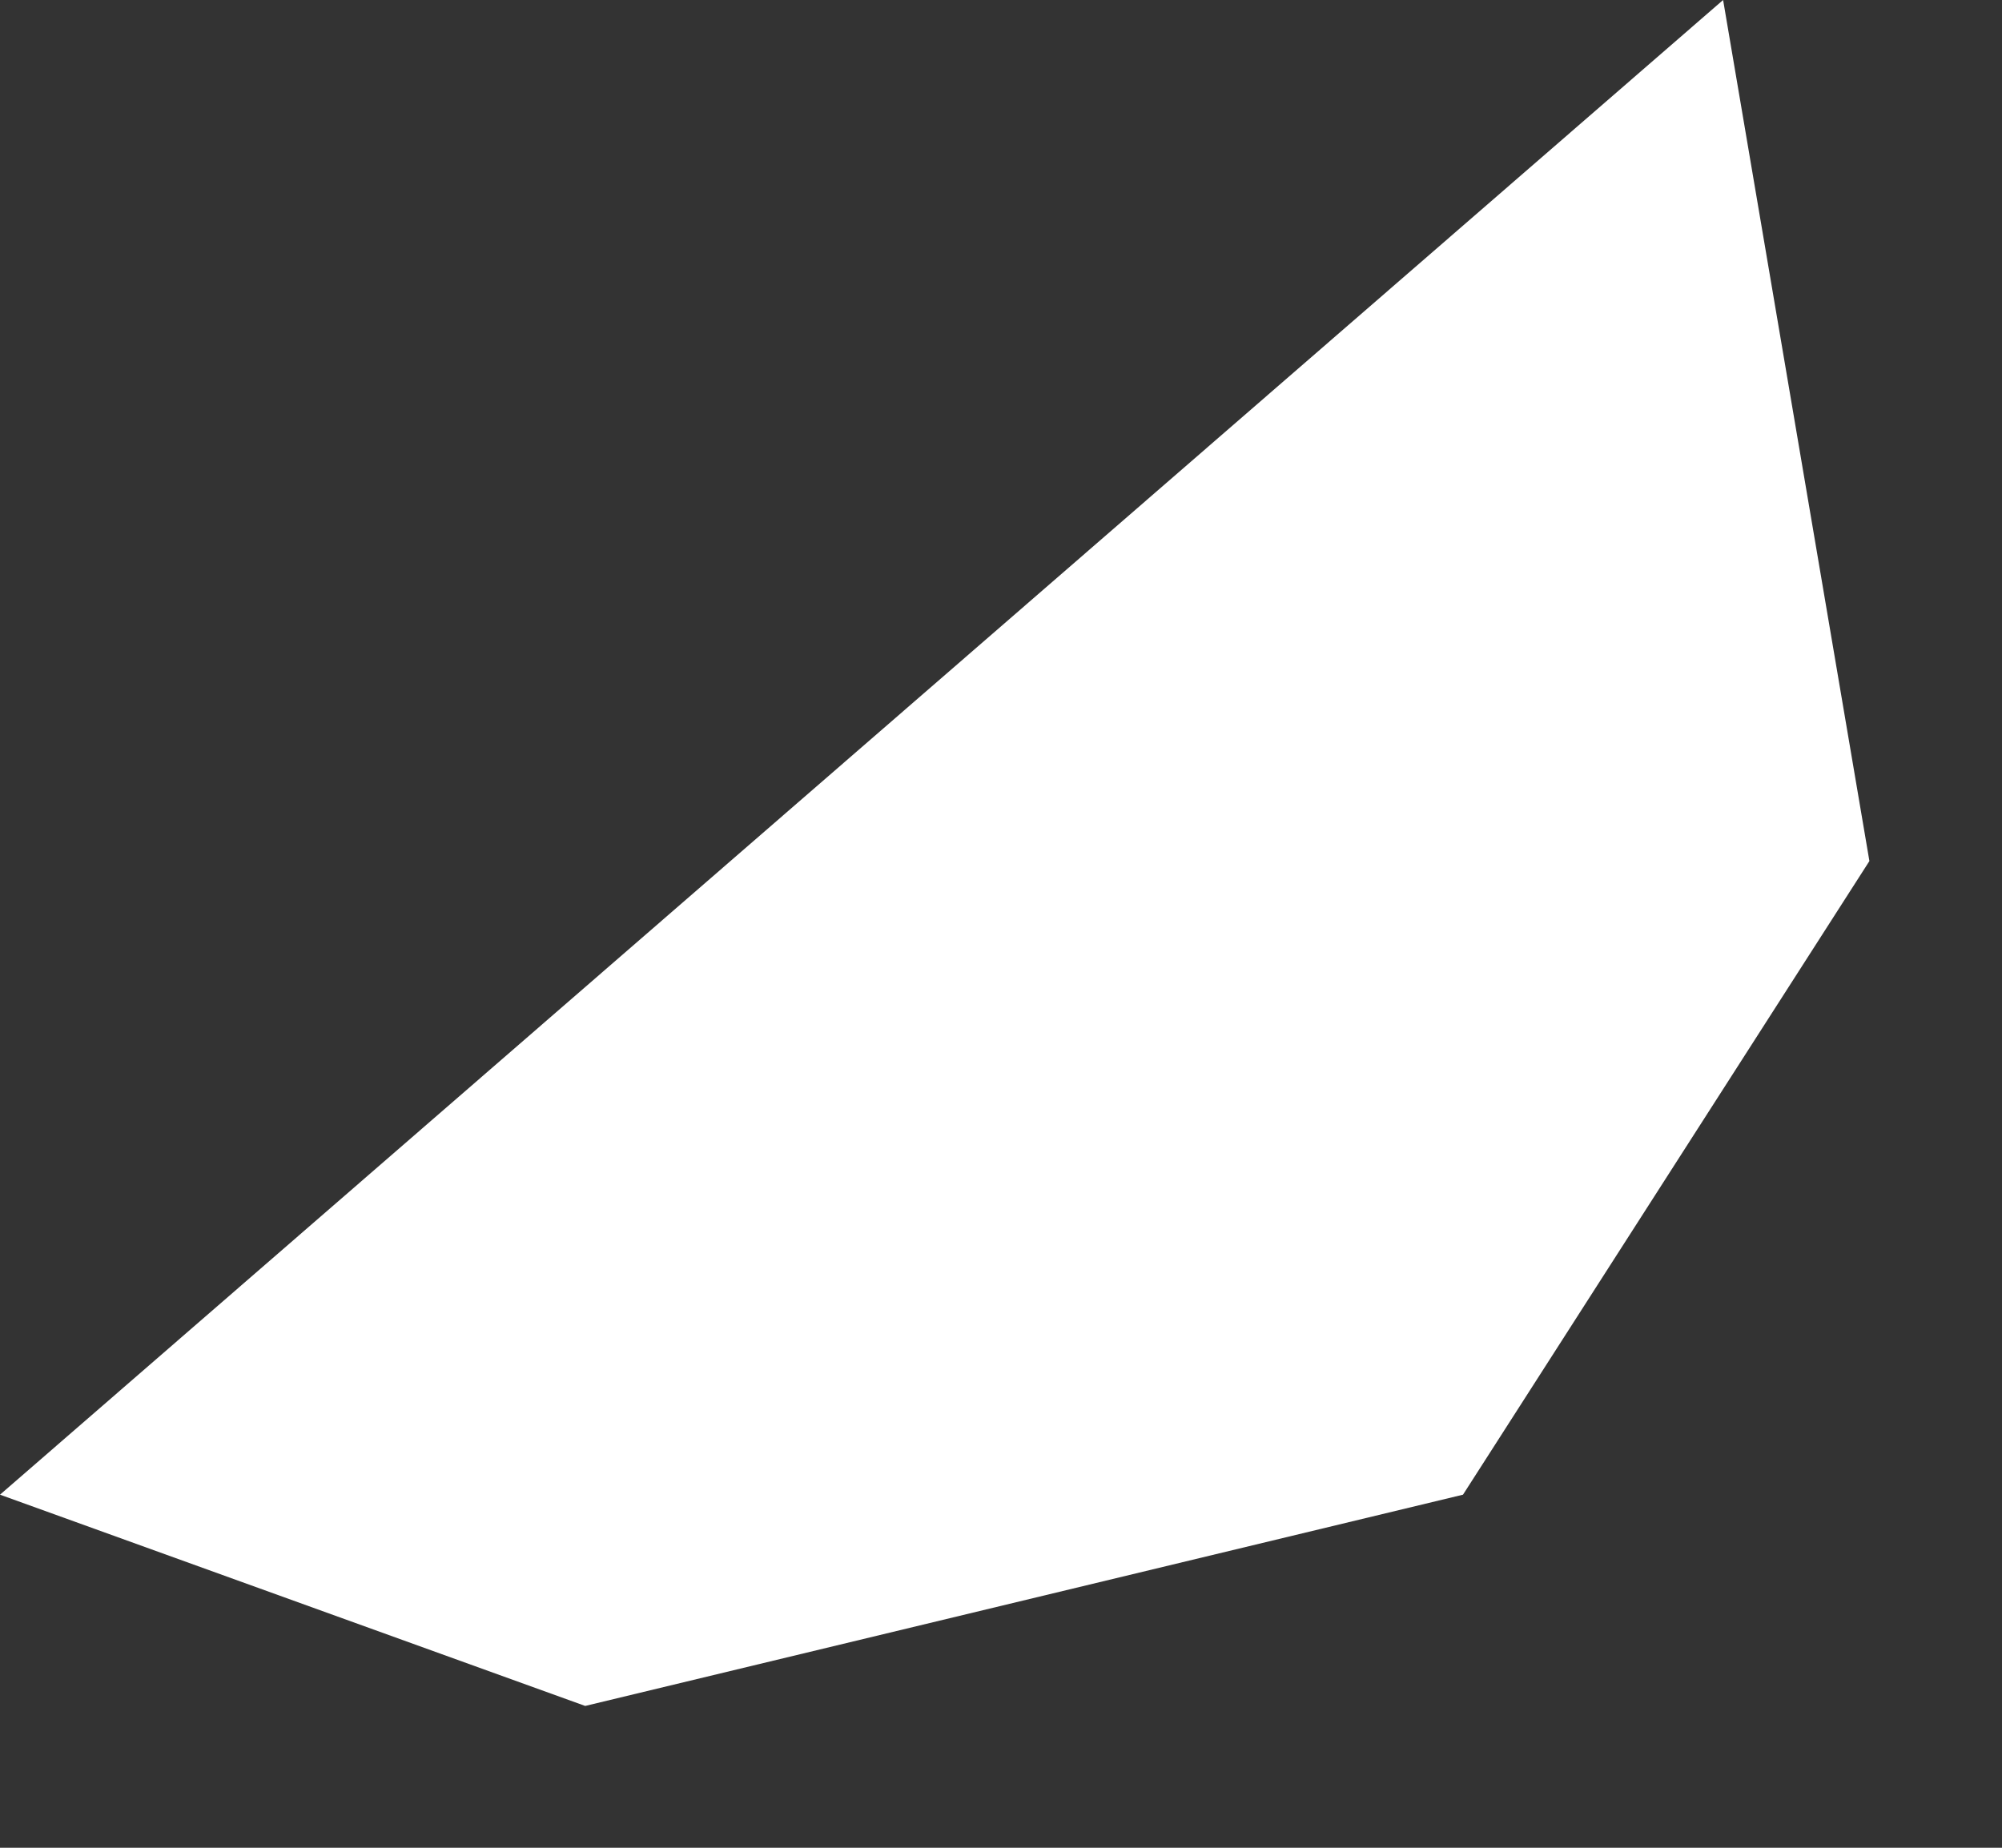 <?xml version="1.0" encoding="utf-8"?>
<svg xmlns="http://www.w3.org/2000/svg" fill="none" height="100%" overflow="visible" preserveAspectRatio="none" style="display: block;" viewBox="0 0 13 12" width="100%">
<rect x="0" y="0" width="13" height="12" fill="#333333" stroke="none"/>
<path d="M3.8 11.079L0 9.707L11.189 0L12.139 5.592L9.5 9.707L3.8 11.079Z" fill="white" id="Vector 13"/>
</svg>